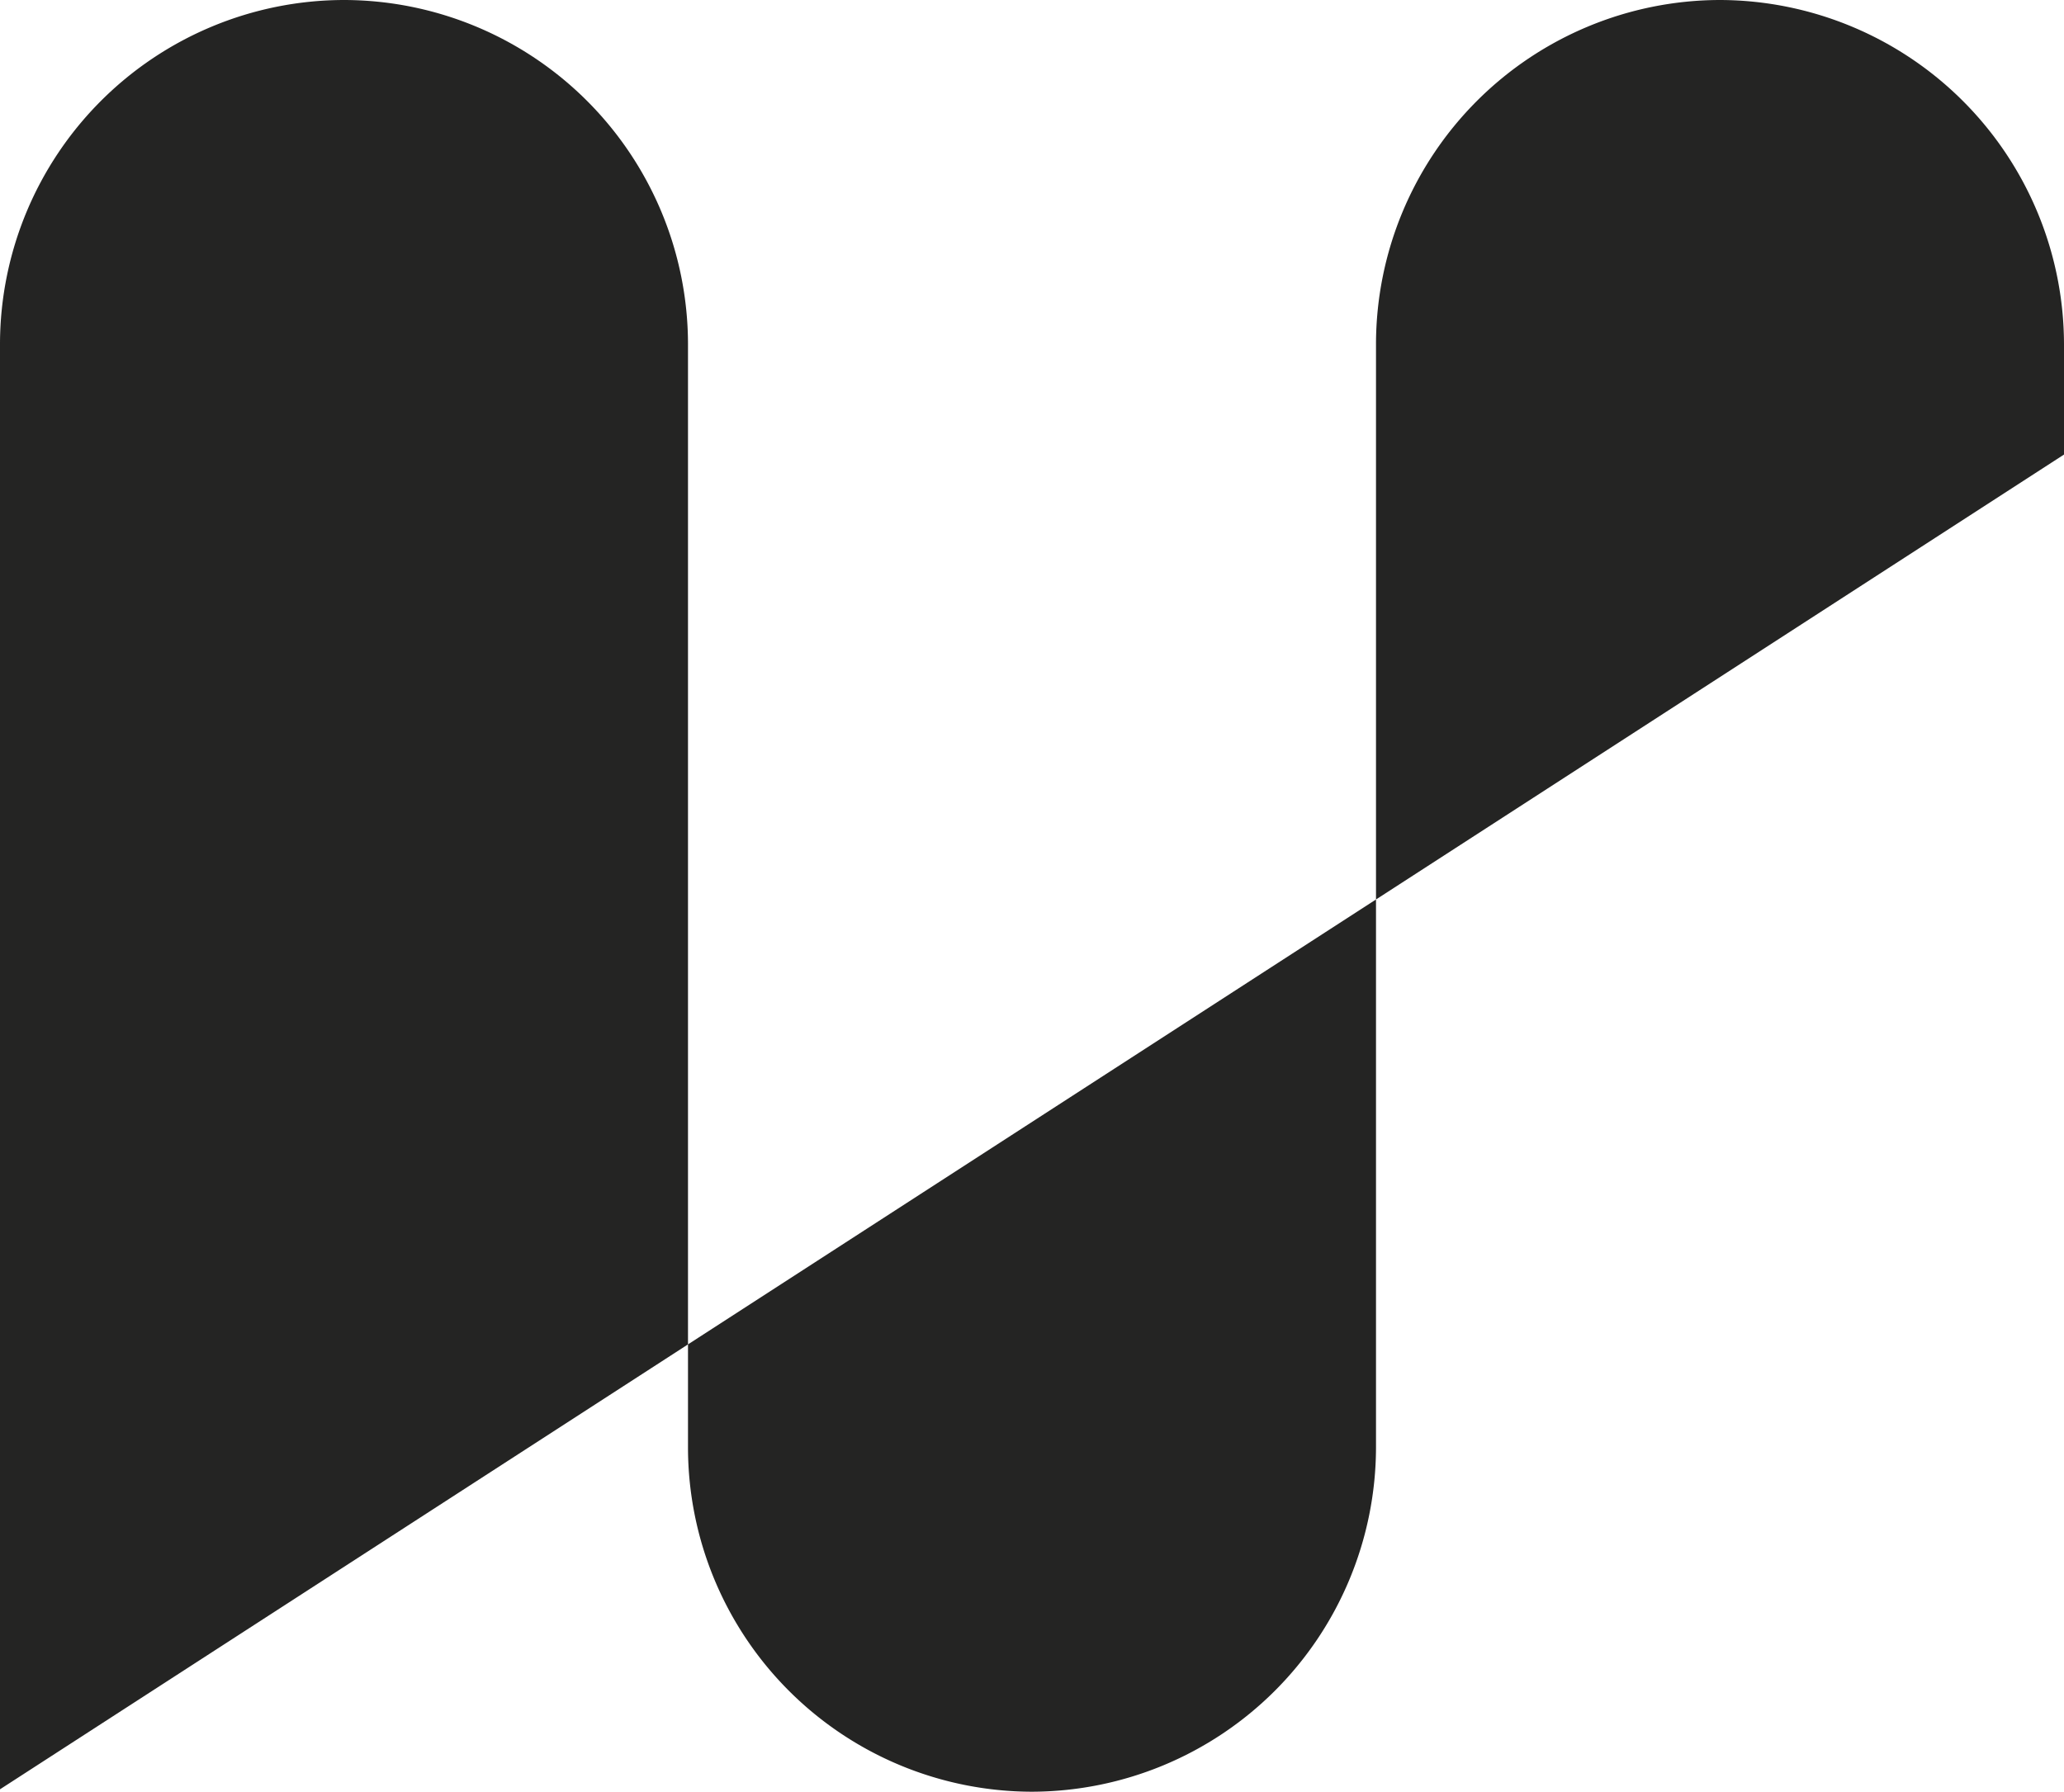 <svg xmlns="http://www.w3.org/2000/svg" viewBox="0 0 51.39 44.62"><defs><style>.cls-1{fill:#242423;}</style></defs><g id="Calque_2" data-name="Calque 2"><g id="Calque_1-2" data-name="Calque 1"><path class="cls-1" d="M51.39,11.32V8.56A8.59,8.59,0,0,0,42.82,0h0a8.58,8.58,0,0,0-8.56,8.56v27.5a8.59,8.59,0,0,1-8.57,8.56h0a8.58,8.58,0,0,1-8.56-8.56V8.56A8.58,8.58,0,0,0,8.56,0h0A8.58,8.58,0,0,0,0,8.56v36"/></g></g></svg>